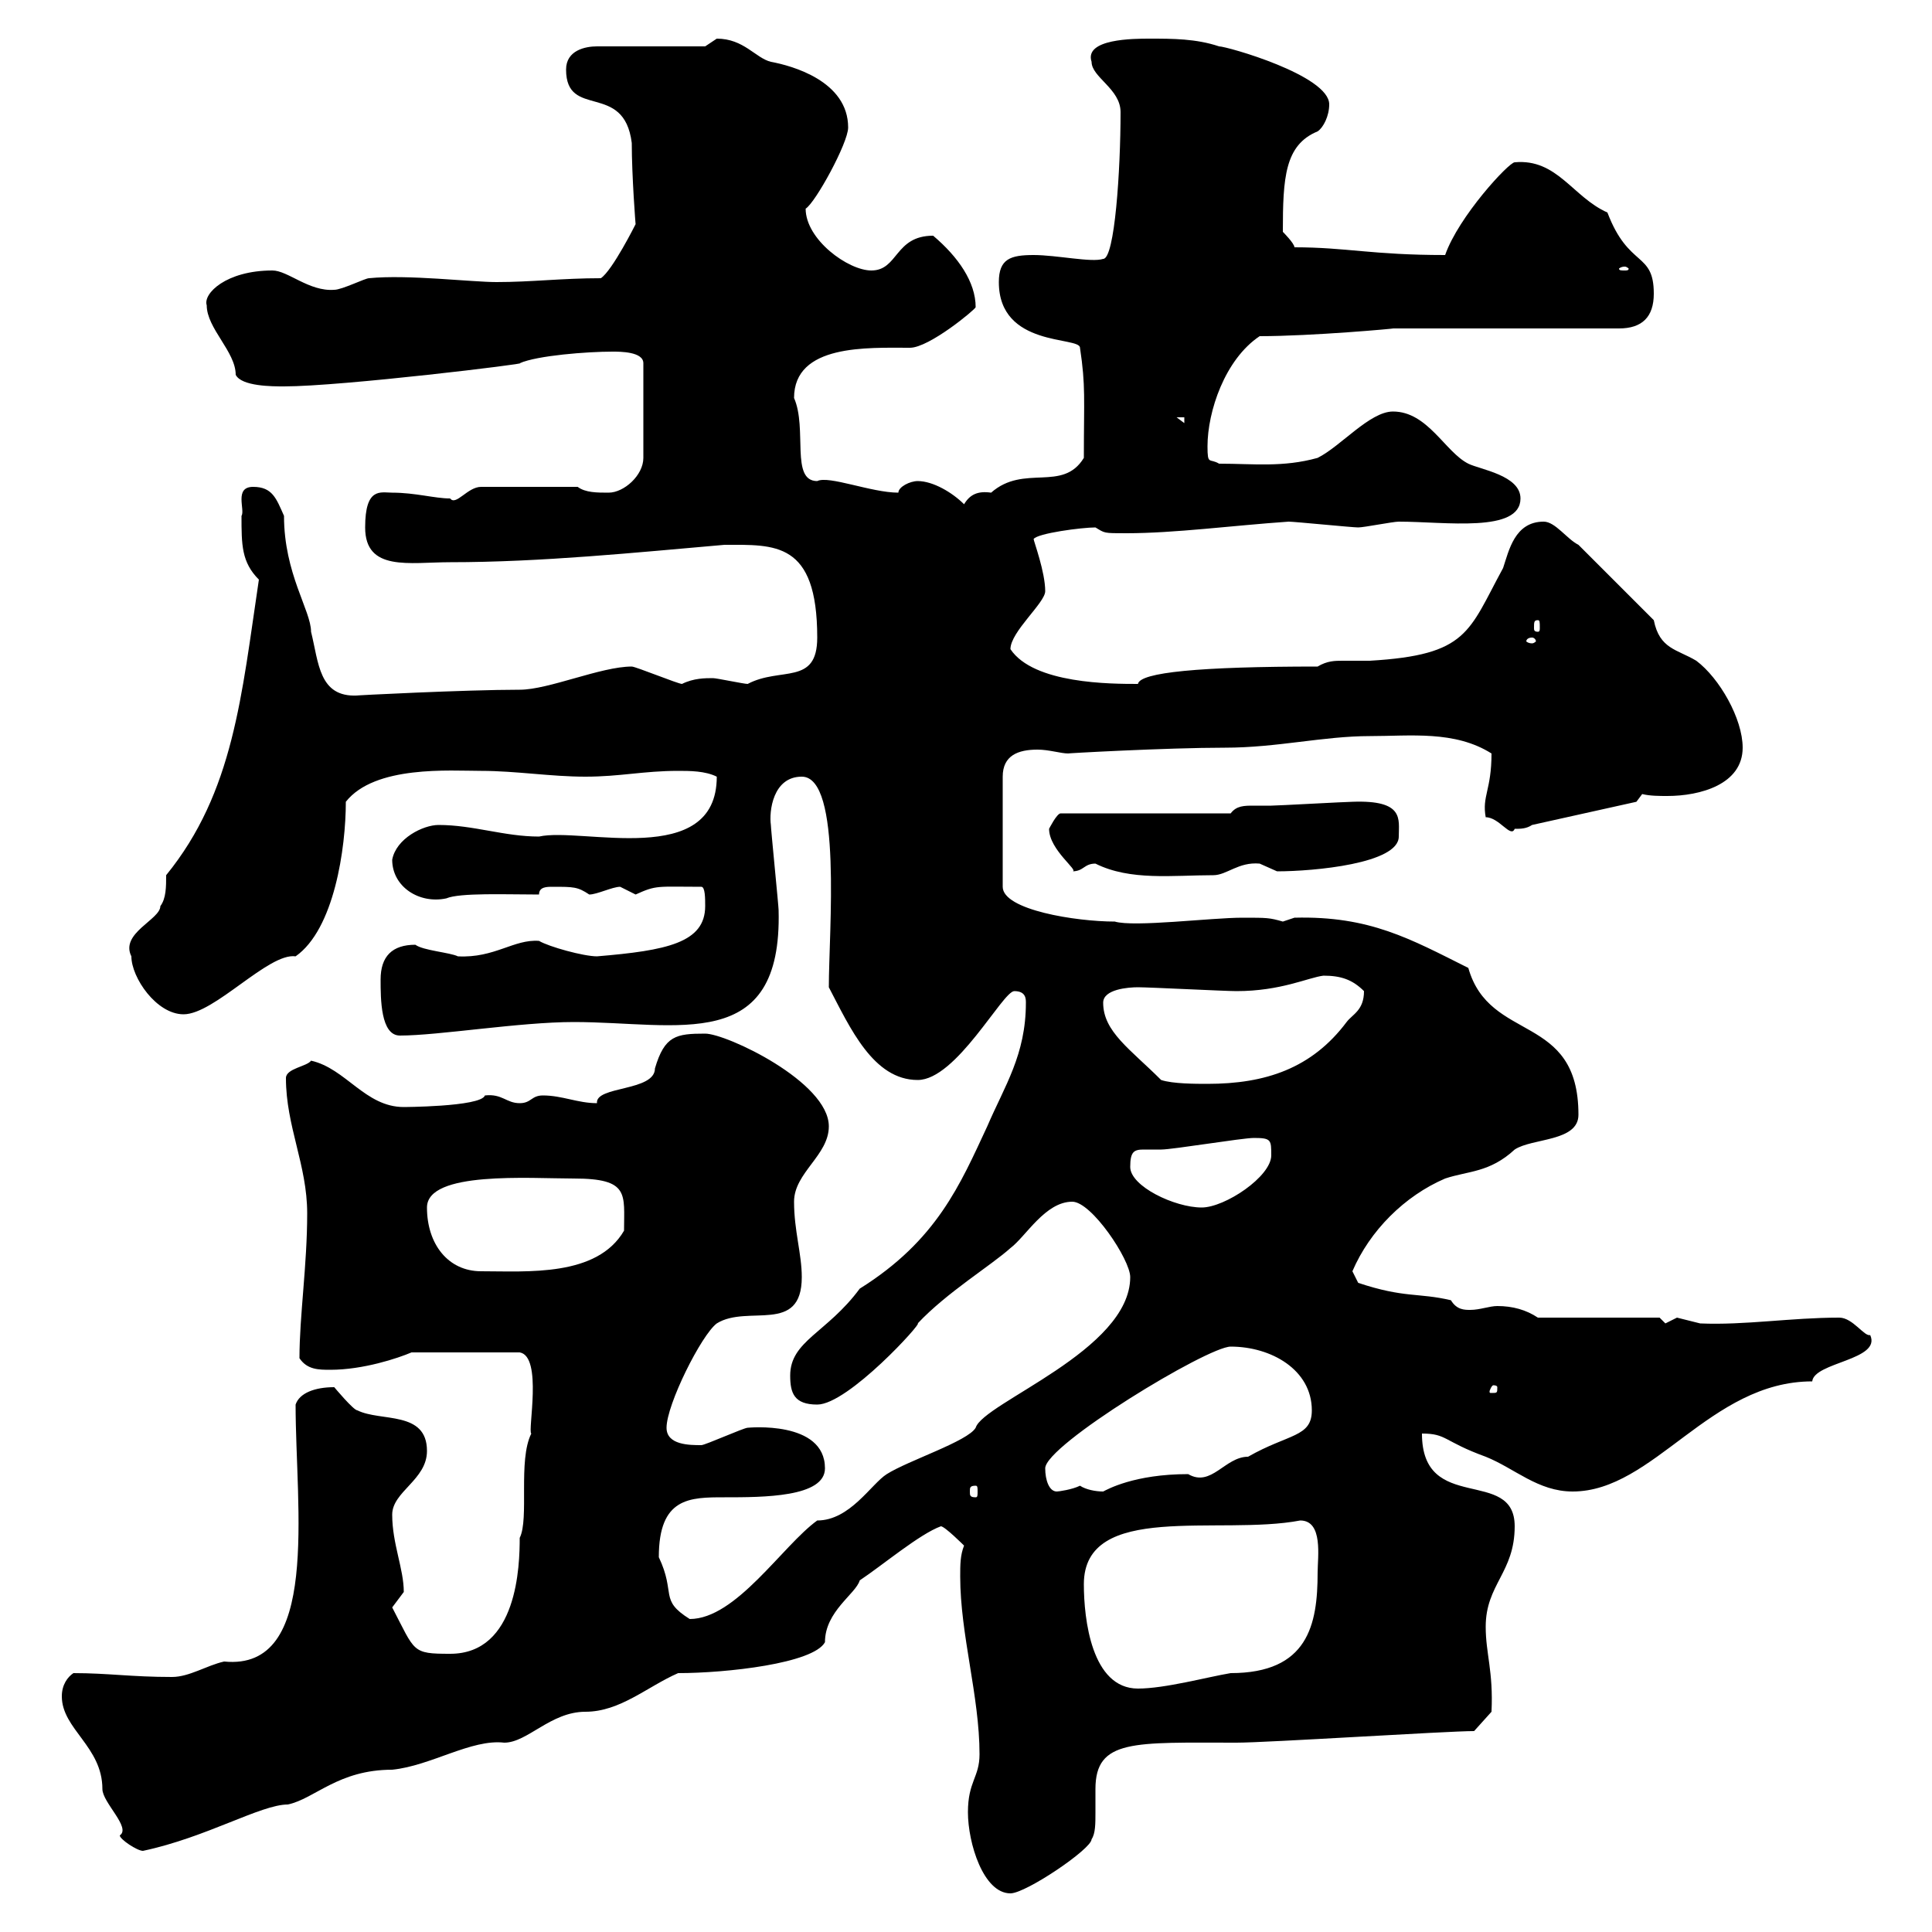 <svg xmlns="http://www.w3.org/2000/svg" xmlns:xlink="http://www.w3.org/1999/xlink" width="300" height="300"><path d="M150.30 281.40C150.30 286.20 152.70 294 156.90 294C159.30 294 169.50 287.10 169.50 285.60C170.10 284.70 170.10 283.20 170.10 281.40C170.10 280.20 170.10 279 170.10 277.80C170.10 270 176.10 270.60 192 270.60C196.80 270.60 224.70 268.80 228.90 268.80L231.60 265.80C231.90 259.50 230.70 256.80 230.70 252.60C230.70 246 235.20 244.20 235.20 237C235.20 227.70 220.80 235.20 220.80 222.60C224.70 222.60 224.10 223.80 230.70 226.20C235.20 228 238.80 231.60 244.20 231.60C256.80 231.60 265.50 214.50 281.40 214.50C281.70 211.50 292.20 211.20 290.40 207.30C289.50 207.60 287.70 204.60 285.60 204.60C278.10 204.60 270.90 205.80 264 205.50C264 205.50 260.40 204.60 260.40 204.60C260.40 204.60 258.60 205.50 258.60 205.50C258.60 205.50 257.70 204.60 257.70 204.60L238.80 204.60C237 203.40 234.90 202.80 232.50 202.80C231.30 202.80 229.80 203.40 228.30 203.40C227.40 203.40 226.20 203.40 225.30 201.90C220.20 200.70 218.10 201.60 210.90 199.20C210.90 199.20 210 197.40 210 197.40C212.70 191.10 218.10 185.70 224.40 183C228 181.80 231.30 182.10 235.20 178.50C237.90 176.70 245.10 177.30 245.10 173.10C245.10 157.20 231.30 162 228 150.30C219 145.80 212.70 142.20 201 142.50C201 142.50 199.20 143.10 199.20 143.10C197.10 142.50 196.80 142.50 192.90 142.50C188.10 142.50 176.10 144 173.10 143.10C167.10 143.10 155.70 141.30 155.70 137.70L155.70 120.60C155.70 117.30 158.10 116.40 161.10 116.40C162.90 116.40 164.70 117 165.90 117C165 117 181.20 116.10 190.20 116.10C198.30 116.10 205.50 114.30 212.70 114.30C219 114.30 225.90 113.40 231.60 117C231.60 122.70 230.10 123.60 230.70 126.90C232.80 126.90 234.60 130.20 235.20 128.70C236.10 128.70 237 128.70 237.90 128.10L254.10 124.50L255 123.30C256.20 123.60 257.70 123.60 258.90 123.60C264 123.60 270.60 121.80 270.60 116.10C270.60 111.60 267 105.30 263.40 102.60C260.40 100.80 257.70 100.80 256.80 96.30L245.10 84.60C243.30 83.70 241.50 81 239.70 81C235.20 81 234.30 85.50 233.40 88.20C228 98.10 228 101.70 212.70 102.60C210.90 102.60 209.70 102.60 208.50 102.60C207.30 102.60 206.10 102.60 204.60 103.50C186.30 103.50 177 104.40 176.70 106.20C172.50 106.20 160.50 106.20 156.90 100.80C156.90 98.10 162.30 93.60 162.30 91.80C162.30 88.80 160.50 84 160.50 83.70C161.10 82.80 168 81.90 170.10 81.90C171.60 82.80 171.30 82.80 174.90 82.80C182.40 82.80 191.40 81.60 200.10 81C201 81 210 81.90 210.90 81.90C211.80 81.90 216.30 81 217.20 81C224.40 81 236.10 82.80 236.10 77.40C236.10 73.80 229.80 72.90 228 72C224.40 70.20 221.70 63.90 216.30 63.90C212.70 63.90 208.20 69.30 204.60 71.10C199.20 72.60 194.70 72 189.30 72C187.80 71.10 187.50 72.30 187.50 69.30C187.50 63.90 190.20 55.80 195.60 52.20C203.70 52.20 216.90 51 216.30 51L251.40 51C255 51 256.80 49.20 256.80 45.60C256.80 39 252.90 41.70 249.60 33C244.20 30.60 241.80 24.60 235.20 25.20C234.30 25.20 226.50 33.60 224.40 39.60C213 39.60 209.10 38.40 201 38.40C201 37.80 199.20 36 199.20 36C199.20 27.60 199.50 22.50 204.60 20.40C205.50 19.80 206.40 18 206.40 16.20C206.40 11.70 190.50 7.20 189.30 7.20C185.70 6 182.10 6 178.50 6C176.10 6 168.30 6 169.50 9.60C169.50 12 174 13.80 174 17.40C174 26.40 173.10 40.20 171.30 40.20C169.50 40.80 164.10 39.60 160.50 39.60C156.90 39.60 155.10 40.20 155.10 43.80C155.10 54 167.70 52.20 167.70 54C168.60 60 168.30 61.80 168.30 71.10C165 76.50 159 72 153.90 76.50C151.80 76.20 150.60 76.80 149.70 78.30C147.90 76.50 144.90 74.70 142.50 74.70C141.30 74.70 139.50 75.60 139.50 76.50C135.30 76.50 128.70 73.80 126.90 74.70C122.70 74.70 125.40 66.60 123.30 61.80C123.30 53.40 134.70 54 141.30 54C144.30 54 151.50 48 151.50 47.70C151.50 43.80 148.80 39.90 144.90 36.60C138.90 36.60 139.50 42 135.30 42C131.70 42 125.10 37.20 125.10 32.40C126.60 31.50 131.70 22.20 131.70 19.80C131.70 12.60 123 10.20 119.70 9.60C117.30 9 115.50 6 111.30 6C111.30 6 109.50 7.20 109.50 7.20L92.70 7.20C90.90 7.20 87.90 7.80 87.90 10.80C87.90 18.60 96.90 12.60 98.10 22.20C98.10 27.30 98.70 35.10 98.70 34.80C98.70 34.80 95.10 42 93.30 43.20C87.30 43.20 82.50 43.80 77.10 43.80C73.20 43.80 63.30 42.60 57.30 43.20C56.70 43.20 53.10 45 51.90 45C48 45.30 44.70 42 42.30 42C35.10 42 31.50 45.60 32.10 47.40C32.10 51 36.60 54.60 36.60 58.20C37.50 60 42.30 60 44.10 60C53.10 60 82.50 56.40 80.70 56.40C83.40 55.20 91.20 54.60 95.10 54.60C96.30 54.60 99.90 54.60 99.90 56.40L99.90 71.10C99.90 73.80 96.90 76.50 94.50 76.50C92.70 76.50 90.90 76.50 89.70 75.60L74.70 75.60C72.60 75.60 70.80 78.60 69.90 77.40C67.50 77.40 64.50 76.50 60.90 76.50C59.10 76.50 56.70 75.60 56.70 81.90C56.70 88.80 63.60 87.30 69.90 87.30C84 87.30 98.70 85.80 112.50 84.60C120.30 84.60 126.90 84 126.90 99C126.90 106.50 121.20 103.50 116.10 106.20C115.50 106.20 111.30 105.30 110.70 105.30C109.50 105.30 107.70 105.30 105.90 106.20C105.30 106.20 98.70 103.50 98.10 103.50C93.30 103.50 85.20 107.10 80.70 107.10C72.30 107.10 54.60 108 55.50 108C49.50 108.30 49.50 102.90 48.30 98.10C48.30 94.80 44.10 89.10 44.10 80.10C42.90 77.40 42.30 75.60 39.30 75.60C36.30 75.60 38.10 79.20 37.50 80.10C37.50 84.60 37.50 87.30 40.20 90C37.50 108 36.30 123 25.80 135.90C25.80 137.70 25.80 139.50 24.90 140.70C24.90 142.80 18.60 144.90 20.40 148.50C20.40 151.80 24.30 157.50 28.50 157.50C33.30 157.50 41.70 147.90 45.90 148.50C51.90 144.30 53.70 131.70 53.70 124.50C58.20 118.80 69.90 119.70 74.70 119.70C80.10 119.70 85.50 120.60 90.90 120.60C96.30 120.60 99.90 119.70 105.30 119.70C107.10 119.70 109.50 119.70 111.30 120.60C111.30 135 90.30 128.40 83.70 129.90C78.30 129.90 73.50 128.10 68.10 128.10C65.70 128.10 61.50 130.20 60.90 133.50C60.90 137.70 65.10 140.40 69.30 139.50C71.40 138.60 78.60 138.90 83.70 138.90C83.70 137.70 84.90 137.70 85.80 137.70C89.10 137.70 89.70 137.70 91.50 138.90C92.70 138.90 95.10 137.70 96.30 137.70C96.30 137.70 98.70 138.90 98.70 138.90C102 137.40 102 137.70 108.90 137.70C109.50 137.70 109.50 139.50 109.50 140.70C109.50 146.40 103.50 147.60 92.70 148.50C90.60 148.50 85.20 147 83.70 146.10C79.80 145.80 76.80 148.80 71.10 148.50C69.90 147.90 65.70 147.60 64.50 146.70C60.90 146.70 59.10 148.50 59.10 152.10C59.10 155.10 59.10 160.80 62.10 160.80C68.10 160.80 80.70 158.70 89.10 158.70C105.30 158.70 121.50 163.80 120.90 141.30C120.90 140.70 119.70 128.70 119.70 128.10C119.40 126 120 120.60 124.50 120.60C130.80 120.60 128.70 144.60 128.70 153.30C132 159.60 135.60 167.70 142.50 167.70C148.50 167.70 155.70 153.90 157.50 153.90C159.30 153.90 159.30 155.10 159.30 155.70C159.30 163.80 156 168.60 153.30 174.90C149.10 183.90 145.50 192.60 133.50 200.10C128.40 207 122.70 208.20 122.70 213.60C122.70 216.30 123.30 218.10 126.90 218.10C131.70 218.10 143.40 205.20 142.50 205.50C147 200.70 153.90 196.50 156.90 193.80C159.30 192 162.30 186.60 166.50 186.60C169.50 186.60 175.50 195.60 175.50 198.30C175.50 209.70 152.70 217.80 151.50 221.70C150.30 223.80 141 226.80 137.70 228.90C135.30 230.40 132 236.10 126.90 236.10C121.50 240 114.30 251.40 107.10 251.40C102.30 248.40 105 247.50 102.30 241.80C102.30 232.50 107.10 232.50 112.50 232.50C118.50 232.50 128.10 232.50 128.10 228C128.10 220.50 116.10 221.70 116.10 221.70C115.50 221.70 109.50 224.40 108.90 224.40C107.10 224.40 103.50 224.40 103.50 221.70C103.50 218.10 108.90 207.30 111.30 205.50C116.10 202.50 124.50 207.30 124.50 198.30C124.50 194.70 123.30 191.10 123.30 186.60C123.30 182.10 128.70 179.40 128.70 174.90C128.70 168 112.80 160.50 109.50 160.50C105 160.50 103.20 160.80 101.70 165.90C101.70 169.50 92.40 168.60 92.70 171.30C89.70 171.30 87.30 170.10 84.30 170.10C82.50 170.10 82.50 171.30 80.70 171.30C78.60 171.30 78 169.80 75.30 170.10C74.70 171.90 62.10 171.90 62.70 171.90C56.70 171.90 53.70 165.90 48.30 164.70C47.70 165.60 44.40 165.90 44.40 167.40C44.40 174.90 47.70 180.90 47.70 188.40C47.70 196.50 46.50 204.30 46.50 210.90C47.70 212.70 49.50 212.70 51.30 212.70C56.40 212.70 61.80 210.90 63.90 210L80.70 210C84.30 210.60 81.90 222.30 82.50 222.60C80.40 226.80 82.20 235.80 80.70 238.80C80.70 243 80.40 256.80 69.90 256.80C63.90 256.80 64.50 256.50 60.90 249.60C60.90 249.60 62.70 247.20 62.70 247.20C62.70 243.60 60.90 239.70 60.90 235.20C60.90 231.60 66.30 229.80 66.30 225.30C66.30 219 59.10 220.80 55.50 219C54.90 219 51.90 215.40 51.90 215.40C48.90 215.40 46.50 216.30 45.90 218.10C45.90 234.30 49.80 259.50 34.80 258C32.10 258.60 29.40 260.40 26.70 260.40C20.40 260.40 16.80 259.80 11.40 259.80C10.50 260.40 9.60 261.60 9.60 263.40C9.60 268.50 15.90 271.20 15.90 277.80C15.90 279.90 20.40 283.80 18.60 285C18.60 285.60 21.30 287.40 22.20 287.40C32.10 285.30 40.50 280.20 44.70 280.20C48.90 279.30 52.50 274.80 60.90 274.80C66.90 274.20 73.20 270 78.30 270.60C81.90 270.60 85.50 265.80 90.90 265.80C96.30 265.80 100.50 261.90 105.30 259.80C112.80 259.80 126.30 258.30 128.10 255C128.10 250.20 132.90 247.50 133.50 245.40C137.10 243 142.80 238.20 146.10 237C146.70 237 149.70 240 149.70 240C149.10 241.50 149.10 243 149.10 244.80C149.10 253.80 152.10 263.40 152.10 272.40C152.10 276 150.30 276.60 150.30 281.40ZM168.30 246C168.30 233.10 189.30 238.50 201.90 236.10C205.50 236.10 204.60 241.80 204.60 244.20C204.60 252.30 203.10 259.80 191.10 259.80C187.50 260.40 180.90 262.20 176.70 262.20C169.50 262.20 168.30 251.40 168.30 246ZM151.50 230.70C151.80 230.70 151.80 231 151.80 231.60C151.80 232.20 151.80 232.50 151.50 232.50C150.60 232.50 150.60 232.20 150.60 231.60C150.60 231 150.60 230.70 151.50 230.70ZM162.30 228C162.30 224.40 187.50 209.10 191.10 209.10C197.40 209.10 203.70 212.70 203.70 219C203.70 223.20 200.10 222.60 193.80 226.20C190.20 226.20 188.10 231 184.50 228.90C176.10 228.90 171.90 231.30 171.30 231.60C170.10 231.60 168.60 231.30 167.70 230.70C166.50 231.30 164.40 231.60 164.10 231.60C162.90 231.60 162.30 229.80 162.30 228ZM232.50 215.40C232.50 216.30 232.50 216.30 231.60 216.30C231.30 216.30 231.30 216.30 231.30 216C231.30 216 231.60 215.10 231.90 215.10C231.90 215.10 232.50 215.10 232.50 215.40ZM66.30 187.50C66.30 181.80 82.20 183 89.10 183C97.80 183 96.90 185.40 96.90 191.10C92.70 198.30 81.90 197.40 74.70 197.40C69.60 197.40 66.30 193.20 66.30 187.50ZM175.50 181.20C175.50 178.80 176.10 178.50 177.60 178.50C178.50 178.50 179.10 178.50 180.30 178.50C182.10 178.50 192.90 176.70 194.70 176.70C197.40 176.70 197.40 177 197.40 179.40C197.40 182.70 190.20 187.50 186.60 187.50C182.40 187.50 175.50 184.20 175.50 181.20ZM180.30 167.70C175.50 162.90 171.30 160.20 171.30 155.70C171.30 153.60 175.20 153.30 176.70 153.30C178.50 153.30 190.20 153.90 192 153.90C198.90 153.90 203.10 151.80 205.50 151.50C208.20 151.50 210 152.10 211.80 153.90C211.80 156.90 210 157.50 209.10 158.70C203.70 165.90 196.50 168.30 187.50 168.30C185.70 168.30 182.10 168.30 180.30 167.70ZM170.10 134.10C175.50 136.80 182.10 135.90 188.40 135.90C190.50 135.90 192.30 133.80 195.60 134.10C195.60 134.10 198.30 135.30 198.30 135.30C204 135.30 217.20 134.10 217.20 129.90C217.20 127.20 218.10 124.20 210 124.50C209.10 124.50 198.30 125.10 197.40 125.10C196.80 125.10 195.60 125.10 194.70 125.10C193.20 125.10 192 125.10 191.10 126.30L164.70 126.30C164.10 126.30 162.90 128.70 162.90 128.70C162.90 132 167.70 135.30 166.50 135.30C168.30 135.30 168.30 134.10 170.10 134.10ZM237.90 99C238.20 99 238.50 99.30 238.50 99.60C238.50 99.60 238.20 99.90 237.90 99.90C237.30 99.90 237 99.60 237 99.60C237 99.30 237.30 99 237.90 99ZM238.80 96.30C239.10 96.30 239.10 96.60 239.10 97.50C239.10 97.80 239.10 98.10 238.80 98.10C238.20 98.10 238.20 97.80 238.20 97.50C238.20 96.60 238.20 96.30 238.80 96.30ZM182.70 64.80L183.90 64.80L183.90 65.70ZM252.30 41.40C252.60 41.40 252.90 41.70 252.90 41.70C252.90 42 252.60 42 252.30 42C251.70 42 251.40 42 251.40 41.70C251.40 41.70 251.70 41.40 252.30 41.40Z"/></svg>